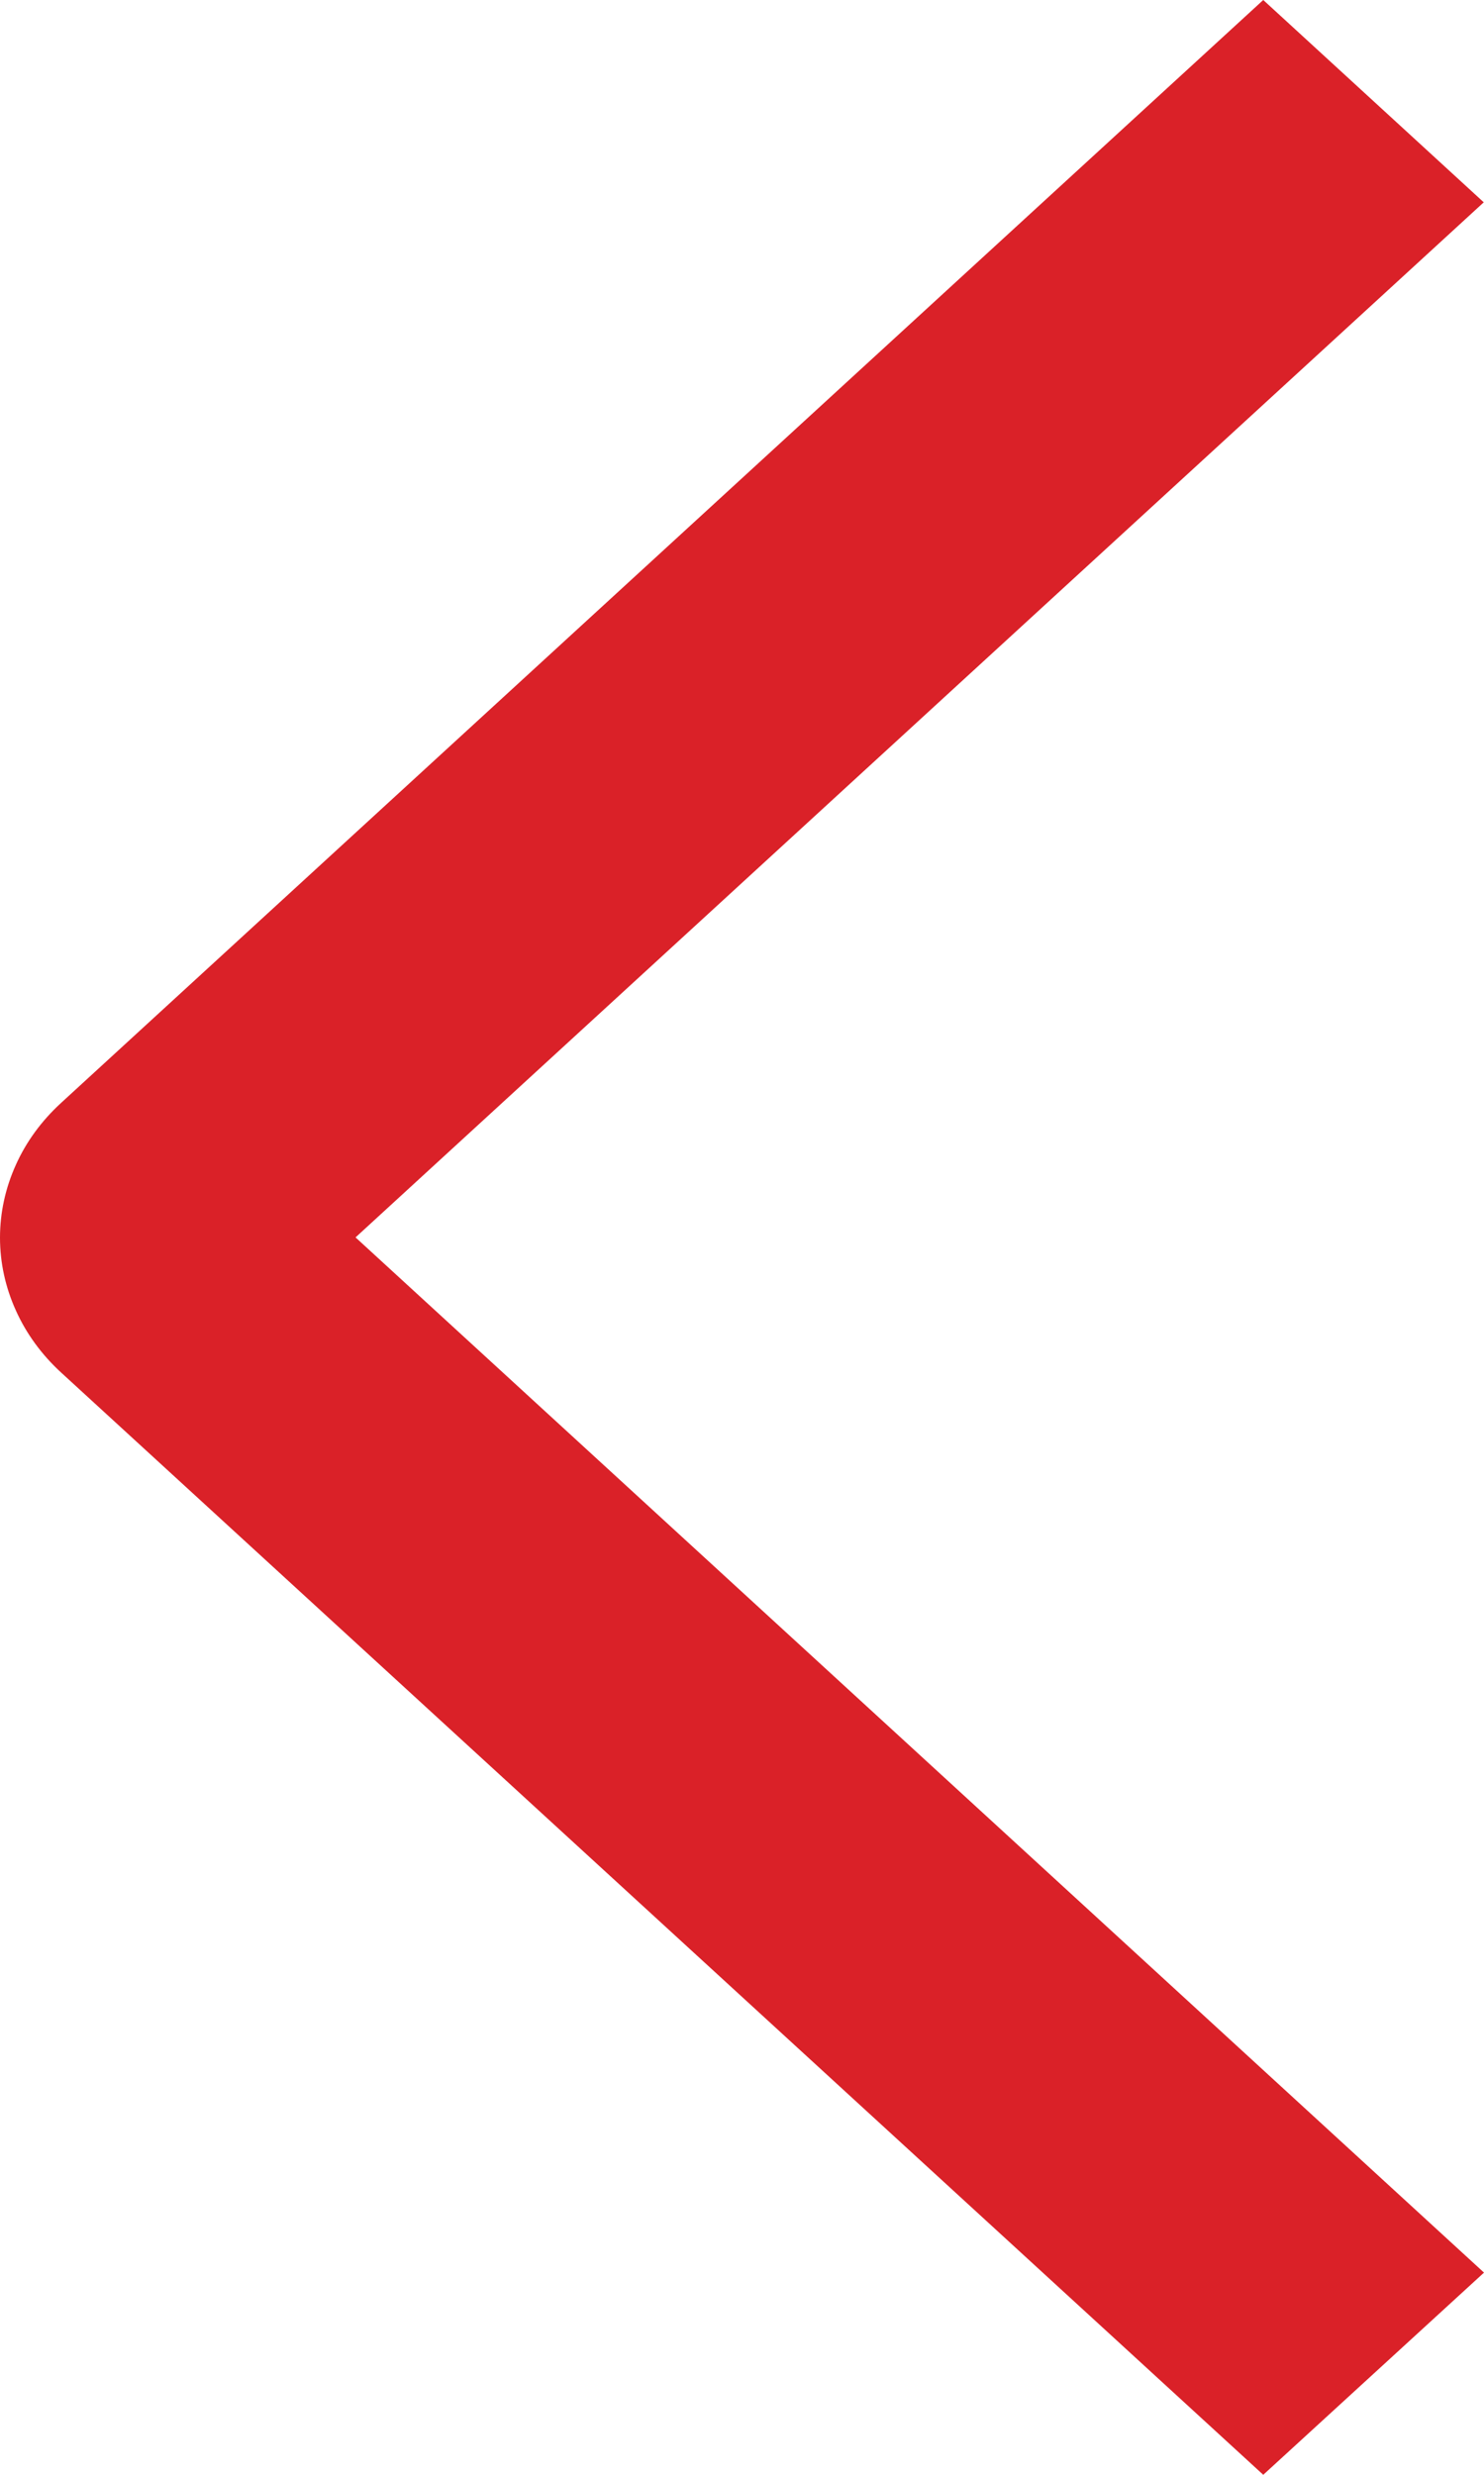 <svg width="12" height="20" viewBox="0 0 12 20" fill="none" xmlns="http://www.w3.org/2000/svg">
<path d="M12 18.366L10.215 20L0.494 11.092C0.338 10.949 0.213 10.779 0.129 10.592C0.044 10.405 0 10.205 0 10.002C0 9.8 0.044 9.599 0.129 9.412C0.213 9.225 0.338 9.056 0.494 8.913L10.215 0L11.998 1.635L2.875 10L12 18.366Z" fill="#DA2128"/>
</svg>
